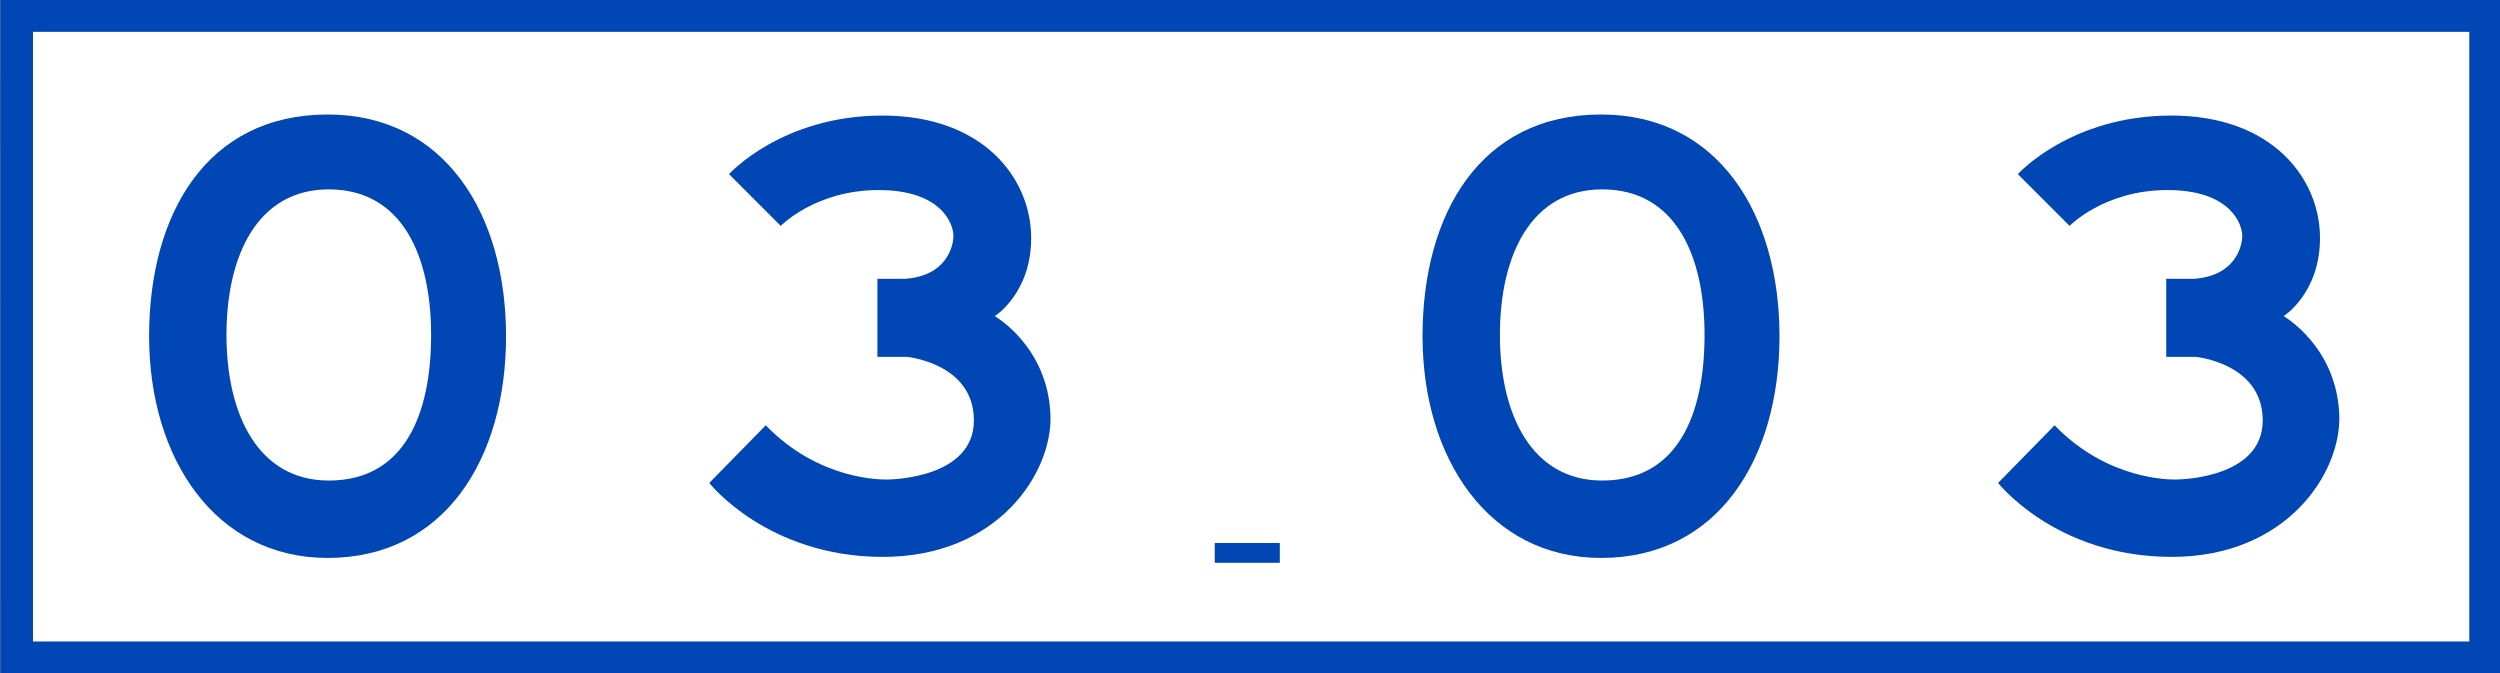 <svg xmlns="http://www.w3.org/2000/svg" xmlns:xlink="http://www.w3.org/1999/xlink" width="1099" height="296"><rect width="100%" height="100%" fill="#808080" stroke="none"/><path fill="#0046b4" d="M.183 0h1099v296H.2L.183 0z"/><path fill="#fff" d="M14.5,14h1071v268H14.5V14z"/><g fill="#0046b4"><path d="M534 238.7h28.6v8.7H534v-8.7zM144.01 50.332c-53.047 0-78.463 43.639-78.463 97.465s29.166 97.467 78.46 97.467c51.453 0 78.453-43.638 78.453-97.467s-27-97.465-78.453-97.465zm.507 160.915c-30.804 0-44.96-28.651-44.96-64s13.9-64 44.96-64c31.946 0 45 28.65 45 64s-12 64-44.96 64z"/><use xlink:href="#B"/><path d="M703.814 50.332c-53.051 0-78.467 43.639-78.467 97.465s29.166 97.467 78.466 97.467c51.45 0 78.45-43.638 78.45-97.467s-26.995-97.465-78.449-97.465zm.507 160.915c-30.808 0-44.96-28.651-44.96-64s13.904-64 44.96-64c31.942 0 45 28.65 45 64s-12 64-44.96 64z"/><use xlink:href="#B" x="566.568"/></g><defs ><path id="B" d="M437.304 138.965s16-10 16-34.332c0-26.167-21-53.834-65.332-53.834s-67.5 25.75-67.5 25.75l22.75 22.75s15.25-15.75 43-15.75 33 15 32.9 20.334c-.092 4.607-3.168 17.416-21.168 18.666h-12.25v34.334h13s29.252 2.75 29.42 27.748c.169 25.5-36 26.168-38.166 26.168s-29.835.5-53.335-23.834l-24.833 25.344s25.499 32.5 76.33 32.5 74.5-37.166 73.666-62.166c-1.008-30.317-24.5-43.666-24.5-43.666z"/></defs></svg>